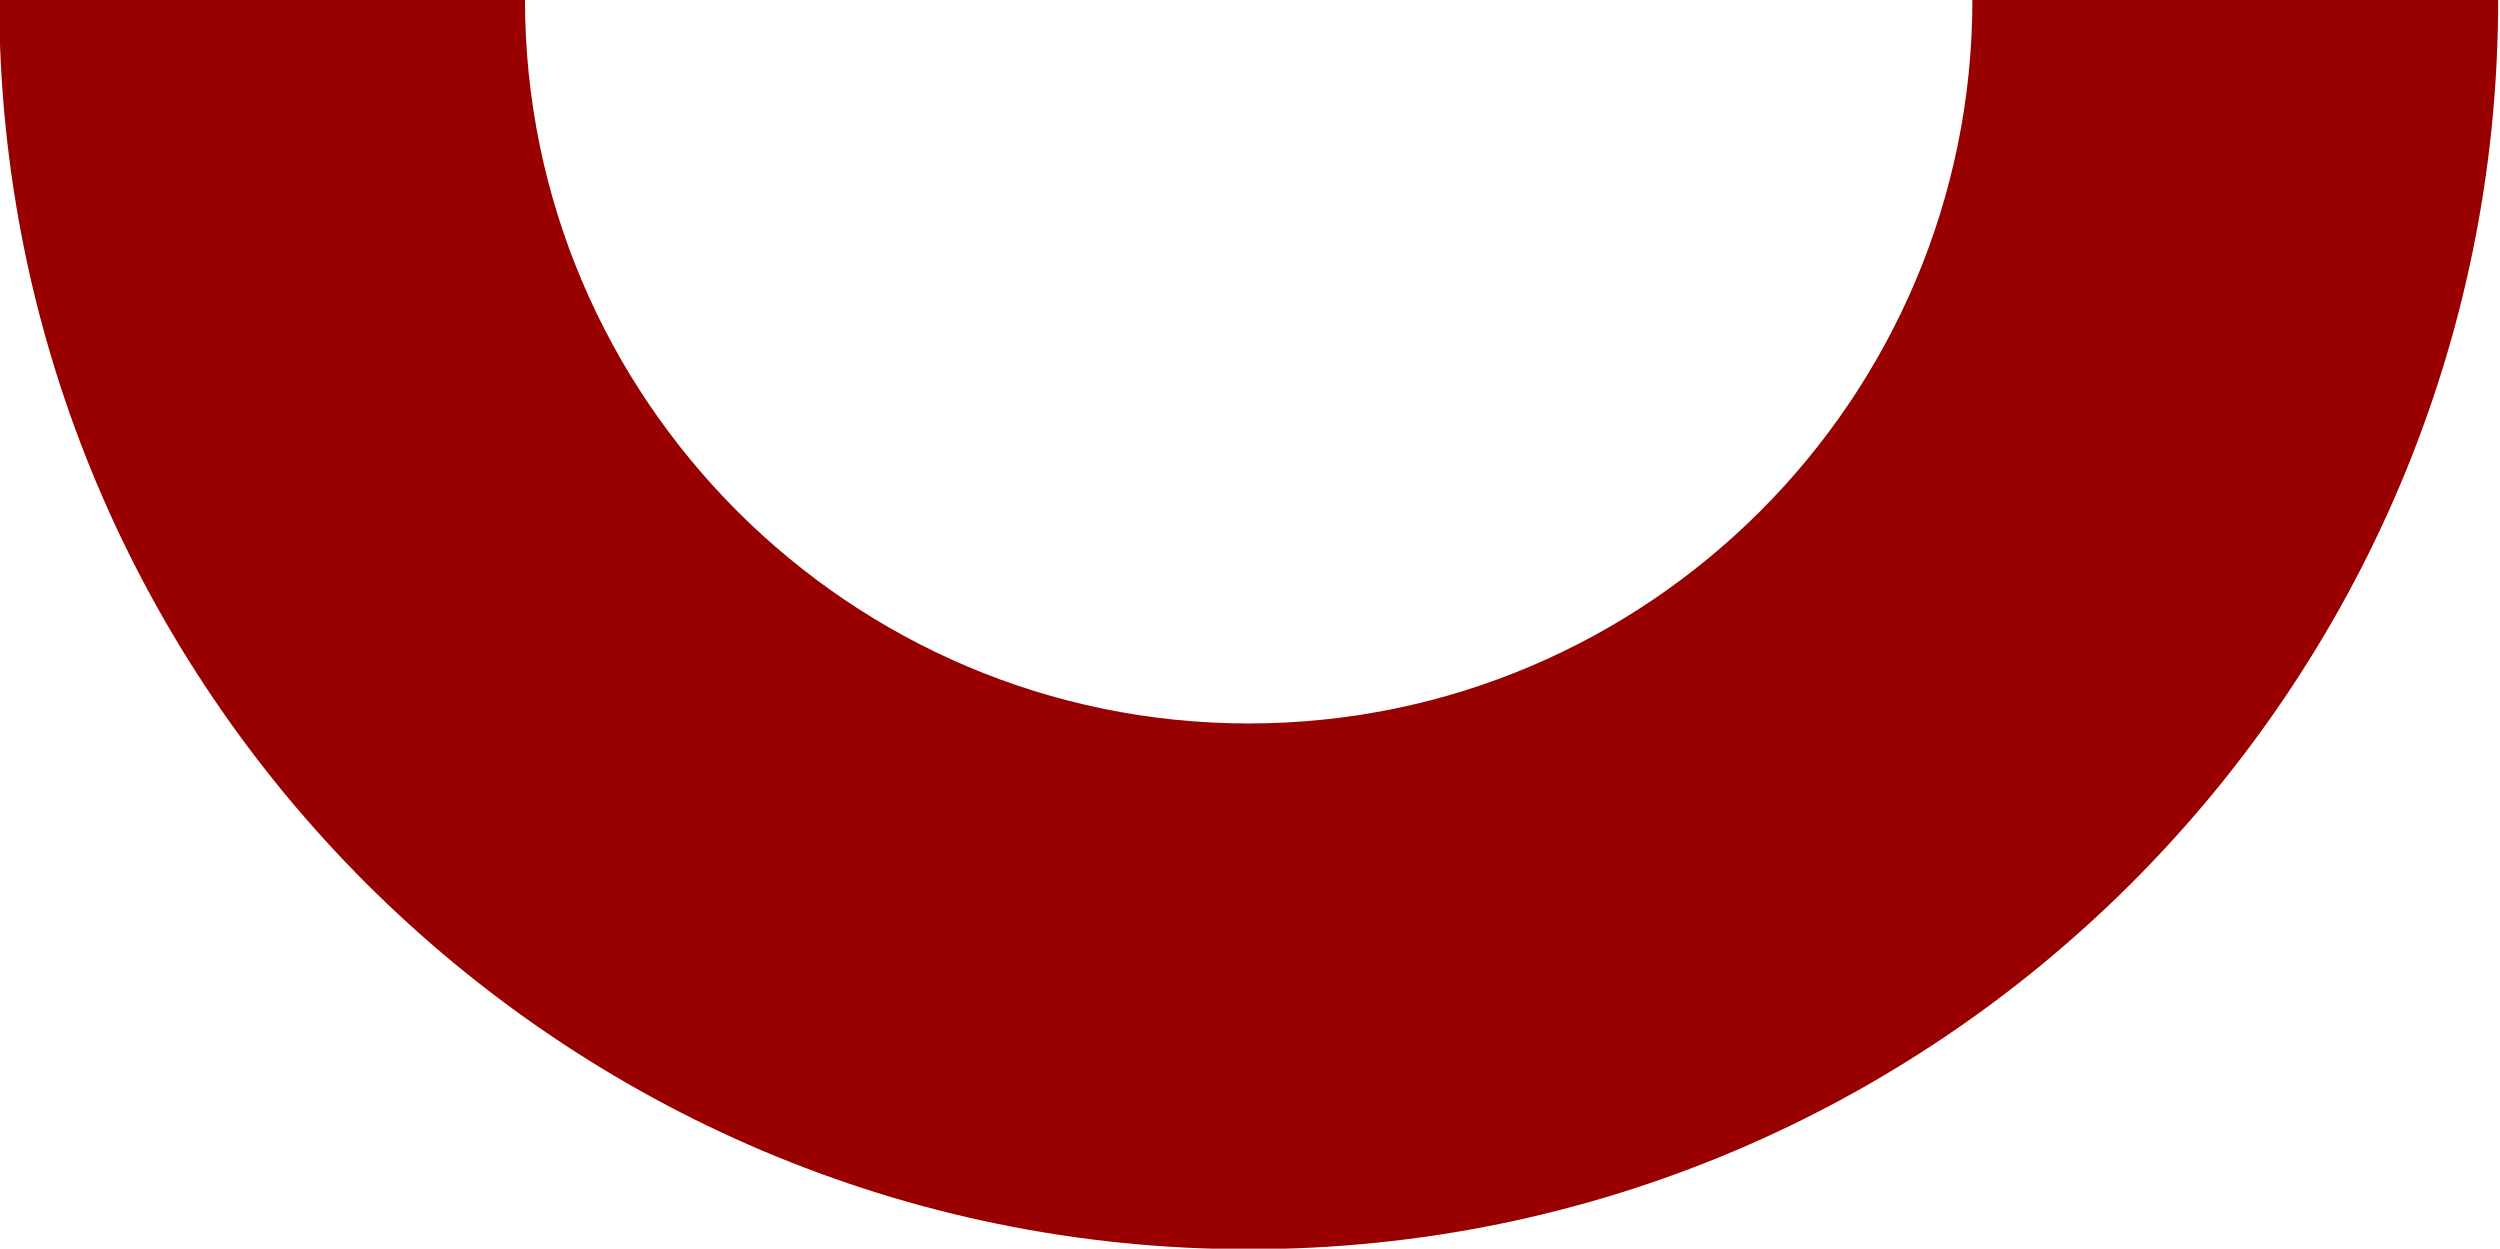 <?xml version="1.0" encoding="UTF-8" standalone="no"?><svg xmlns="http://www.w3.org/2000/svg" xmlns:xlink="http://www.w3.org/1999/xlink" fill="#000000" height="47.5" preserveAspectRatio="xMidYMid meet" version="1" viewBox="2.5 27.1 95.1 47.5" width="95.1" zoomAndPan="magnify"><g id="change1_1"><path d="M50,74.62c26.21,0,47.53-21.32,47.53-47.53h-20c0,15.18-12.35,27.53-27.53,27.53 S22.47,42.26,22.47,27.08h-20C2.47,53.29,23.79,74.62,50,74.62z" fill="#990000"/></g></svg>